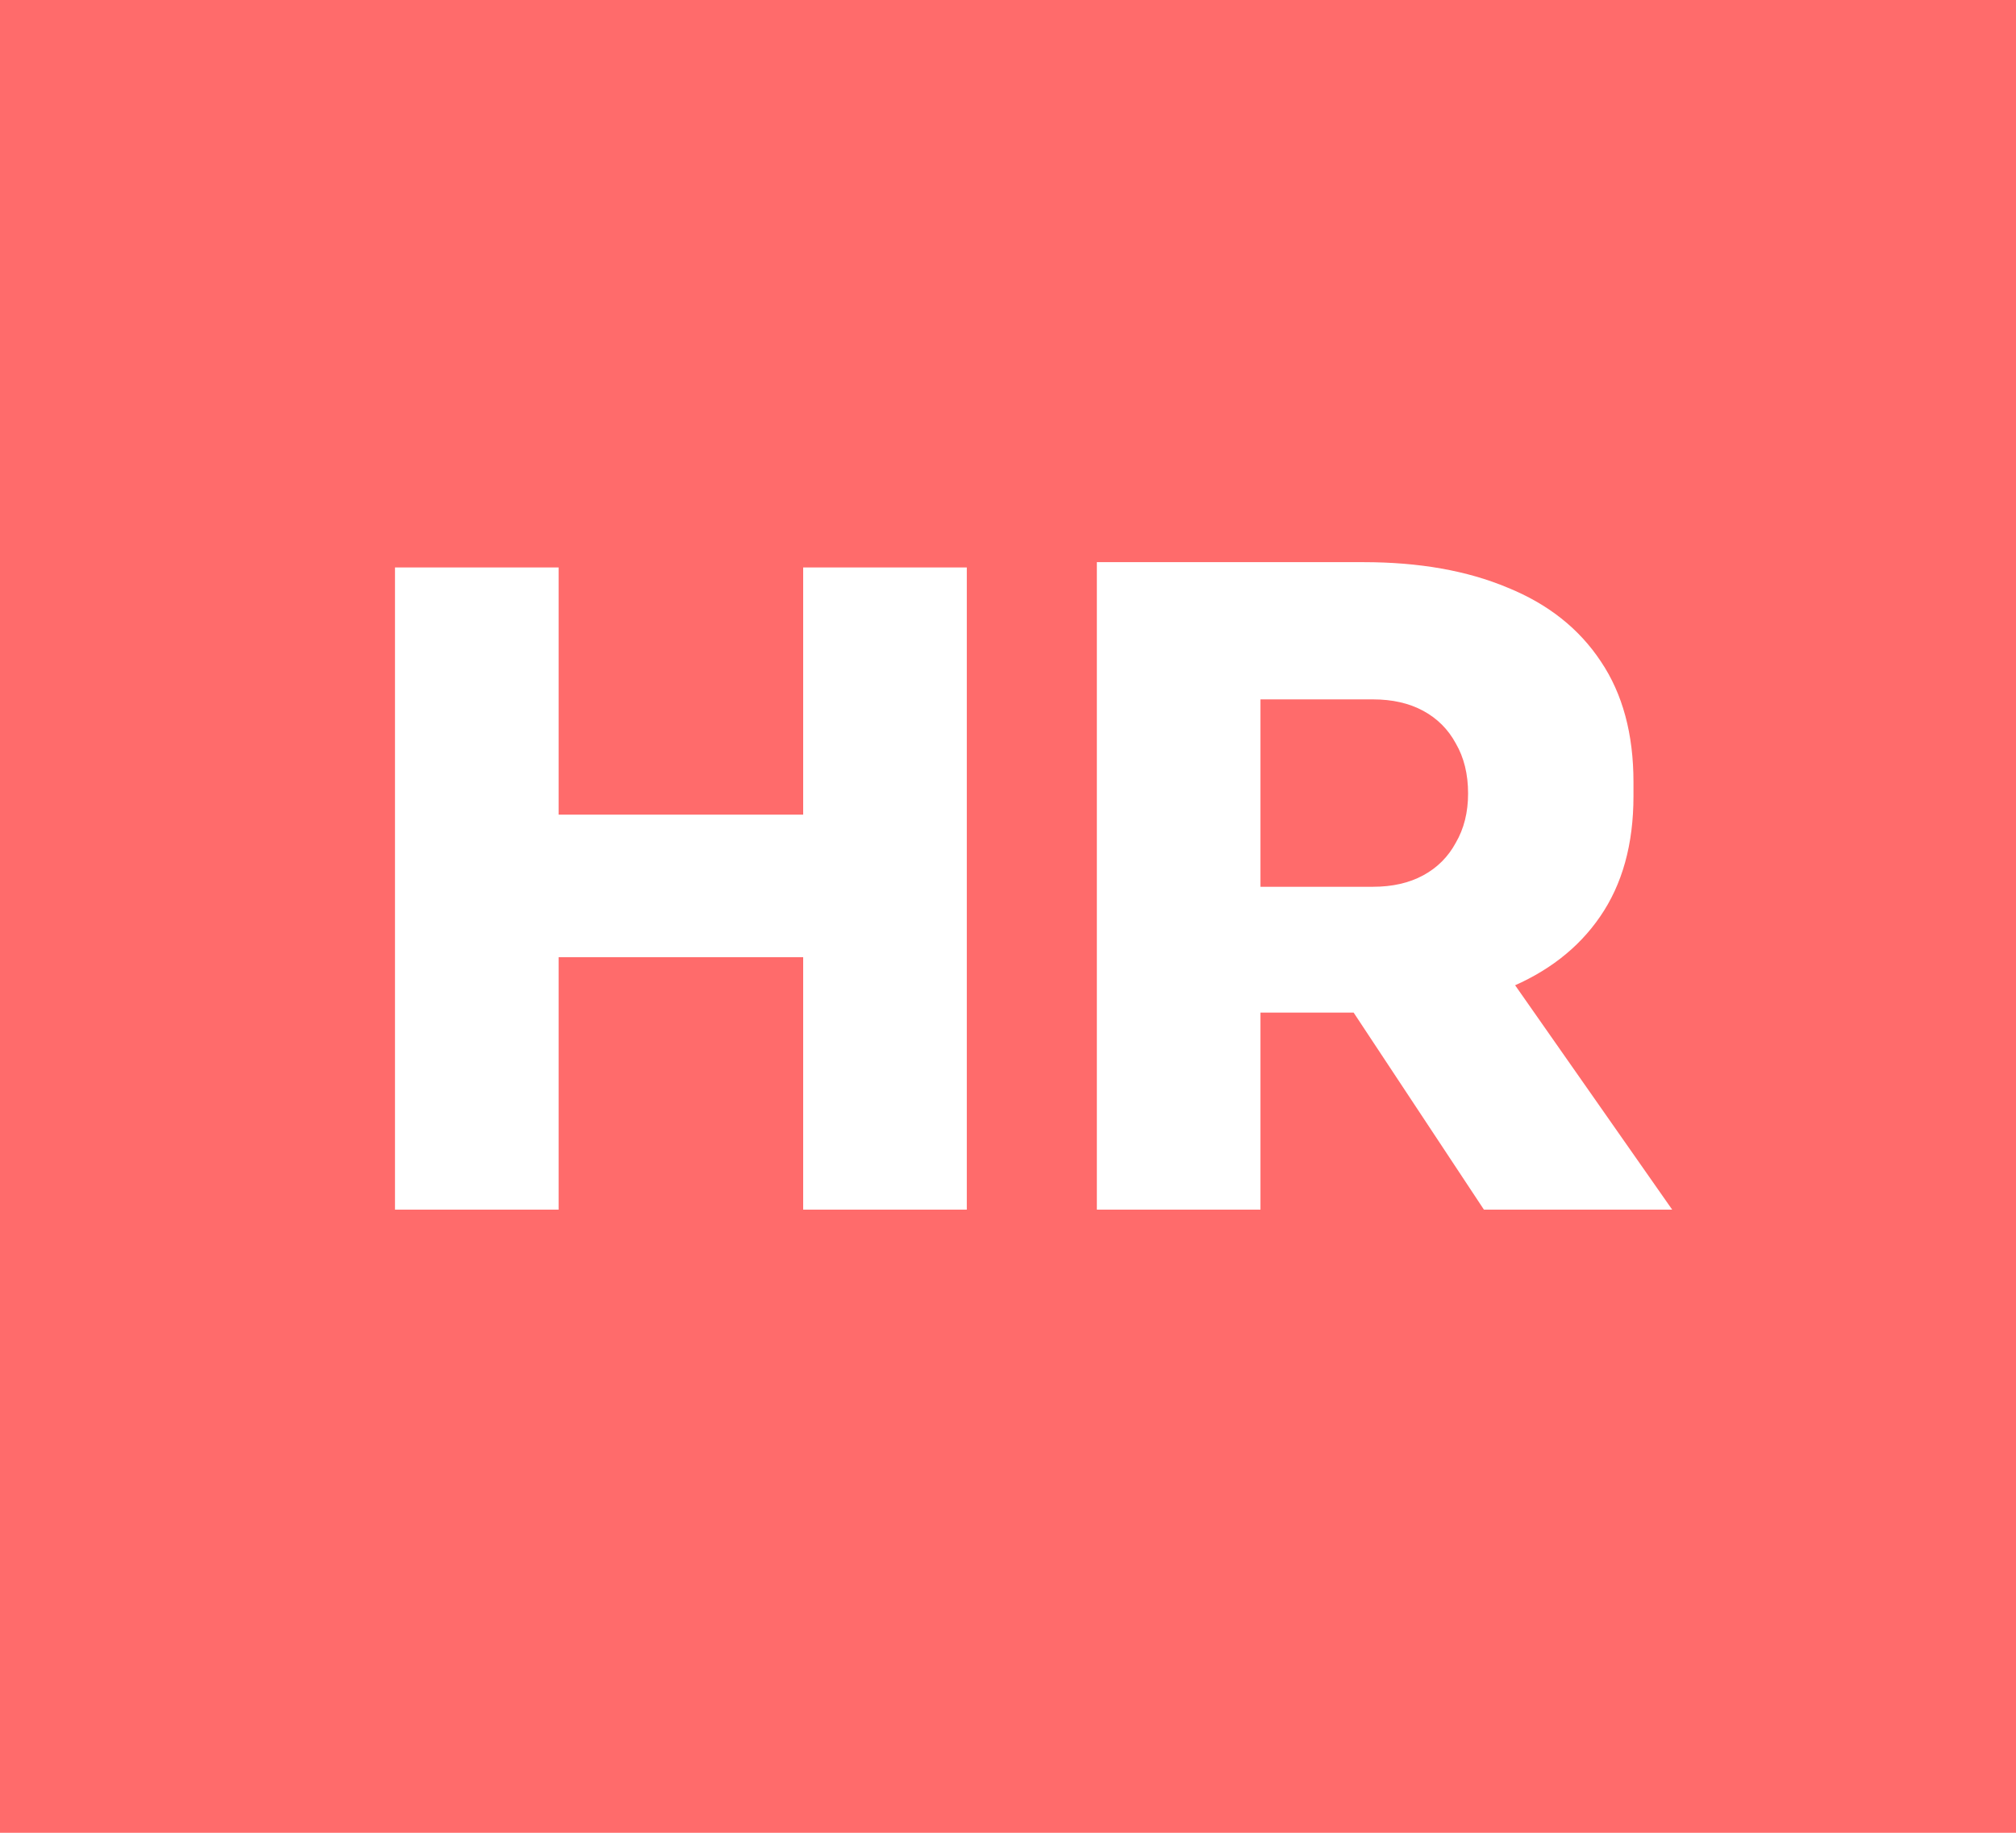 <svg width="55" height="50" viewBox="0 0 55 50" fill="none" xmlns="http://www.w3.org/2000/svg">
<rect width="55" height="50" fill="#FF6B6B"/>
<path d="M21.912 33V15.48H26.376V33H21.912ZM10.776 33V15.48H15.24V33H10.776ZM14.472 26.112V22.224H22.68V26.112H14.472ZM29.924 33V15.336H34.388V33H29.924ZM40.484 33L35.564 25.56H40.412L45.62 33H40.484ZM33.26 27.624V24.192H37.46C37.988 24.192 38.444 24.088 38.828 23.88C39.212 23.672 39.508 23.376 39.716 22.992C39.94 22.608 40.052 22.16 40.052 21.648C40.052 21.12 39.94 20.664 39.716 20.28C39.508 19.896 39.212 19.6 38.828 19.392C38.444 19.184 37.988 19.08 37.46 19.08H33.26V15.336H37.196C38.716 15.336 40.028 15.568 41.132 16.032C42.236 16.48 43.084 17.152 43.676 18.048C44.268 18.928 44.564 20.024 44.564 21.336V21.72C44.564 23.032 44.26 24.128 43.652 25.008C43.06 25.872 42.212 26.528 41.108 26.976C40.02 27.408 38.716 27.624 37.196 27.624H33.26Z" fill="white"/>
</svg>
